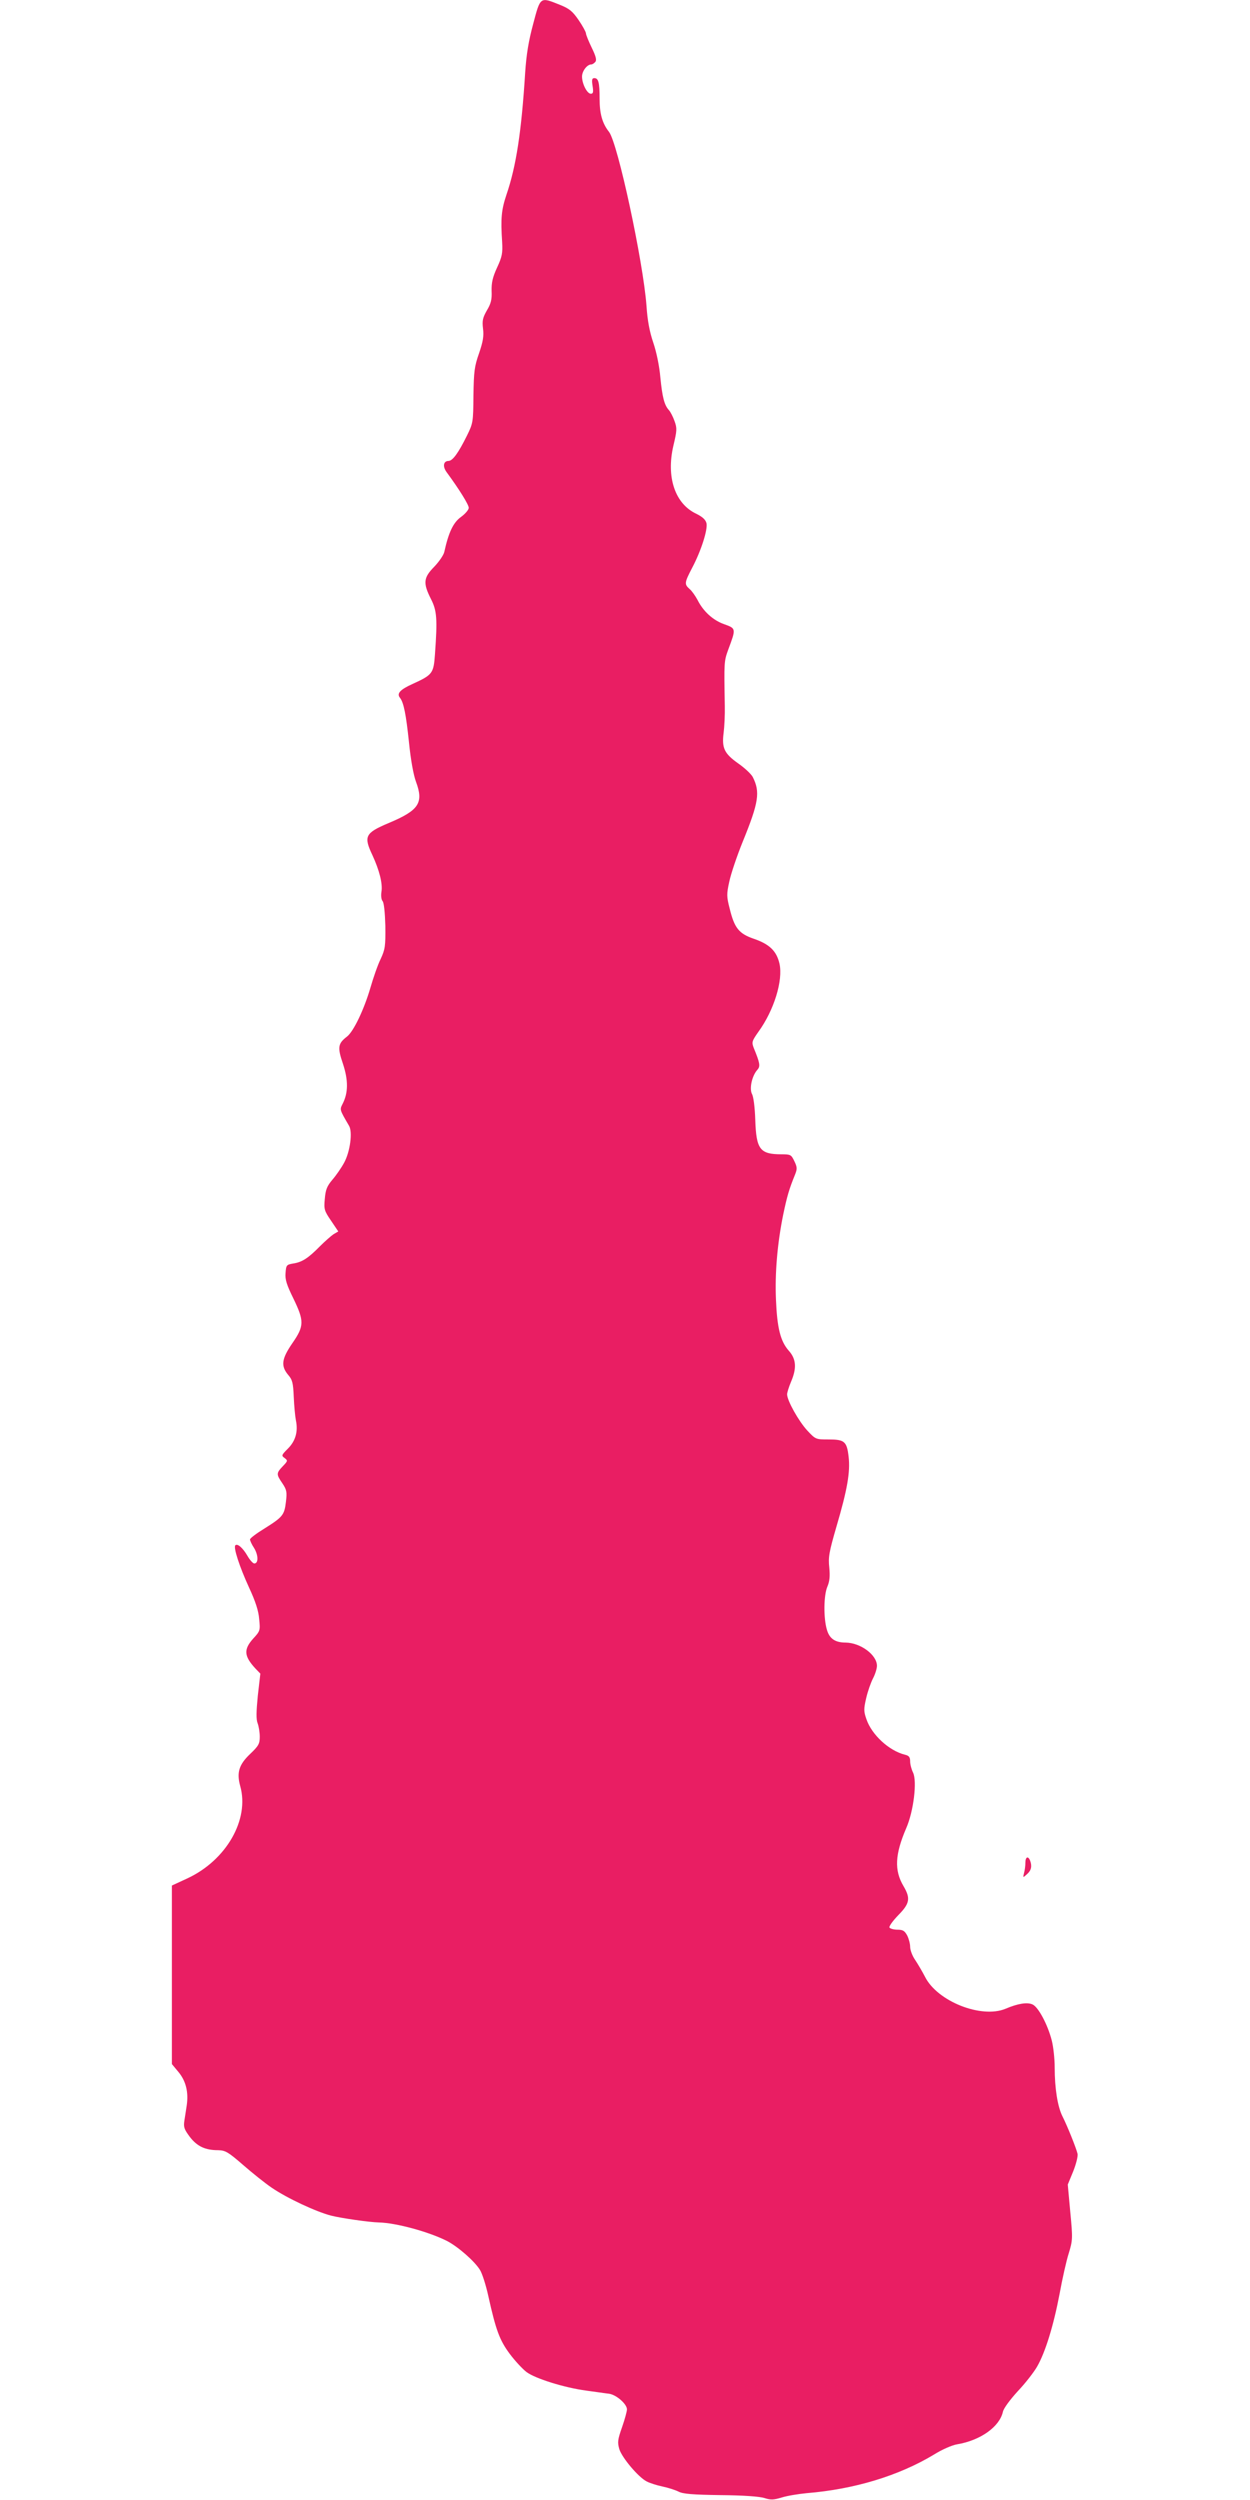 <?xml version="1.0" standalone="no"?>
<!DOCTYPE svg PUBLIC "-//W3C//DTD SVG 20010904//EN"
 "http://www.w3.org/TR/2001/REC-SVG-20010904/DTD/svg10.dtd">
<svg version="1.0" xmlns="http://www.w3.org/2000/svg"
 width="640pt" height="1280pt" viewBox="0 0 640 1280"
 preserveAspectRatio="xMidYMid meet">
<g transform="translate(0,1280) scale(0.1,-0.1)"
fill="#e91e63" stroke="none">
<path d="M2730 12678 c-24 -89 -35 -158 -41 -248 -19 -304 -46 -481 -96 -627
-26 -78 -30 -121 -22 -243 3 -56 0 -74 -26 -130 -23 -50 -29 -78 -28 -120 2
-43 -3 -64 -24 -99 -21 -37 -25 -52 -20 -93 5 -39 0 -67 -20 -126 -24 -68 -27
-93 -29 -217 -1 -136 -2 -142 -33 -205 -44 -89 -73 -129 -94 -130 -27 0 -32
-28 -10 -58 64 -87 113 -166 113 -182 0 -10 -18 -31 -40 -47 -39 -28 -63 -78
-85 -178 -3 -16 -27 -51 -52 -77 -55 -56 -58 -83 -16 -166 30 -59 33 -101 20
-282 -7 -98 -12 -105 -115 -152 -64 -29 -82 -49 -64 -71 19 -24 31 -85 46
-228 9 -90 23 -167 36 -202 40 -108 15 -146 -140 -211 -121 -51 -129 -68 -83
-165 35 -76 53 -145 46 -187 -3 -19 -1 -40 6 -48 7 -8 12 -58 14 -127 1 -104
-1 -119 -24 -169 -15 -30 -38 -97 -53 -149 -32 -109 -85 -221 -119 -248 -47
-36 -50 -55 -21 -140 28 -85 27 -149 -2 -205 -15 -30 -16 -28 33 -112 19 -31
6 -132 -25 -189 -14 -26 -41 -65 -60 -87 -28 -33 -35 -51 -39 -98 -5 -53 -3
-61 32 -112 l37 -55 -24 -14 c-12 -8 -44 -36 -70 -62 -60 -61 -91 -81 -136
-88 -35 -6 -37 -8 -40 -49 -3 -33 6 -61 40 -130 56 -116 56 -141 -5 -229 -55
-80 -60 -116 -22 -162 22 -25 26 -41 29 -113 2 -46 7 -100 11 -120 12 -58 -2
-106 -41 -145 -33 -33 -34 -36 -17 -48 17 -13 17 -15 -9 -42 -34 -36 -34 -41
-2 -88 22 -33 24 -44 18 -94 -8 -68 -16 -78 -110 -137 -41 -25 -74 -50 -74
-56 0 -6 9 -26 21 -44 22 -36 23 -79 1 -79 -7 0 -23 18 -35 39 -23 40 -51 65
-62 54 -11 -11 21 -109 70 -216 33 -71 49 -120 52 -162 6 -58 5 -61 -31 -100
-49 -55 -47 -89 11 -152 l26 -27 -13 -113 c-8 -82 -9 -121 -1 -141 6 -16 11
-47 11 -69 0 -36 -6 -47 -49 -88 -58 -55 -70 -96 -51 -165 48 -171 -71 -379
-270 -472 l-80 -37 0 -457 0 -457 34 -41 c38 -46 52 -103 42 -171 -3 -22 -9
-57 -12 -78 -5 -33 -1 -44 28 -83 37 -48 78 -68 145 -68 37 -1 51 -9 127 -75
47 -41 113 -94 147 -117 79 -54 227 -123 304 -143 51 -13 197 -34 245 -35 87
-2 254 -47 349 -95 56 -29 142 -104 169 -149 11 -18 30 -77 42 -132 39 -176
58 -227 110 -297 27 -36 66 -78 86 -93 44 -33 193 -80 306 -95 46 -6 98 -14
117 -16 38 -6 91 -53 91 -80 0 -10 -11 -51 -25 -91 -23 -65 -24 -78 -14 -113
14 -44 97 -143 140 -165 15 -8 52 -20 81 -26 29 -6 66 -18 82 -26 22 -12 74
-16 215 -18 117 -1 200 -7 225 -15 32 -10 46 -10 89 3 29 9 86 18 127 22 245
20 471 89 651 197 41 26 94 49 119 53 120 20 218 90 235 167 4 18 36 61 76
105 39 41 83 98 99 126 42 73 84 209 115 372 14 77 35 171 47 208 20 66 21 75
8 210 l-13 142 28 68 c15 38 25 78 22 90 -7 29 -52 142 -78 193 -24 49 -39
141 -39 249 0 45 -7 107 -15 138 -21 82 -69 171 -98 184 -27 13 -76 5 -139
-22 -124 -51 -349 38 -412 164 -14 27 -37 66 -51 87 -14 20 -25 50 -25 66 0
16 -7 42 -15 58 -13 24 -22 30 -50 30 -18 0 -37 5 -41 11 -3 6 17 34 45 63 59
60 64 86 27 149 -48 81 -44 162 14 297 38 87 56 240 35 284 -8 16 -15 42 -15
57 0 23 -6 30 -27 35 -81 20 -170 102 -197 182 -14 40 -14 52 -1 108 8 35 24
80 35 101 11 21 20 50 20 64 0 56 -84 118 -160 119 -54 0 -83 20 -96 65 -18
59 -17 176 2 221 12 28 14 54 10 98 -6 53 -1 80 37 211 55 187 71 278 62 356
-9 79 -21 89 -103 89 -65 0 -66 0 -109 46 -44 48 -103 153 -103 185 0 9 9 38
20 64 30 70 27 117 -12 160 -42 48 -59 115 -65 260 -6 136 7 288 37 436 20 95
30 130 61 206 11 28 11 37 -4 68 -16 33 -19 35 -66 35 -110 0 -129 25 -134
176 -2 63 -9 120 -17 133 -14 28 0 93 28 124 16 18 13 34 -19 112 -11 29 -9
35 24 82 80 110 127 263 108 349 -15 65 -51 100 -133 128 -75 26 -98 55 -122
154 -16 61 -16 75 -2 138 8 39 39 131 69 205 82 201 90 254 51 331 -8 15 -41
46 -74 69 -72 51 -85 79 -75 157 4 31 7 93 6 137 -4 228 -4 229 18 290 40 107
40 107 -21 129 -57 20 -107 65 -137 125 -11 20 -28 45 -40 55 -28 25 -27 32
13 109 46 87 81 197 73 229 -5 18 -21 32 -51 47 -110 51 -156 188 -118 350 18
76 19 88 6 124 -8 23 -21 48 -29 57 -24 26 -34 67 -44 168 -5 58 -20 130 -36
177 -19 56 -30 113 -35 190 -17 226 -147 833 -192 890 -34 43 -48 92 -48 169
0 84 -6 106 -27 106 -12 0 -14 -8 -9 -40 5 -32 3 -40 -9 -40 -19 0 -45 51 -45
88 0 28 26 62 47 62 6 0 15 6 21 13 8 9 3 29 -18 72 -16 33 -30 67 -30 75 -1
8 -18 39 -38 68 -31 45 -47 58 -97 78 -100 40 -98 42 -135 -98z"/>
<path d="M5250 3263 c0 -16 -3 -39 -7 -53 -6 -25 -6 -25 15 -6 22 19 27 41 16
70 -10 25 -24 19 -24 -11z"/>
</g>
</svg>

